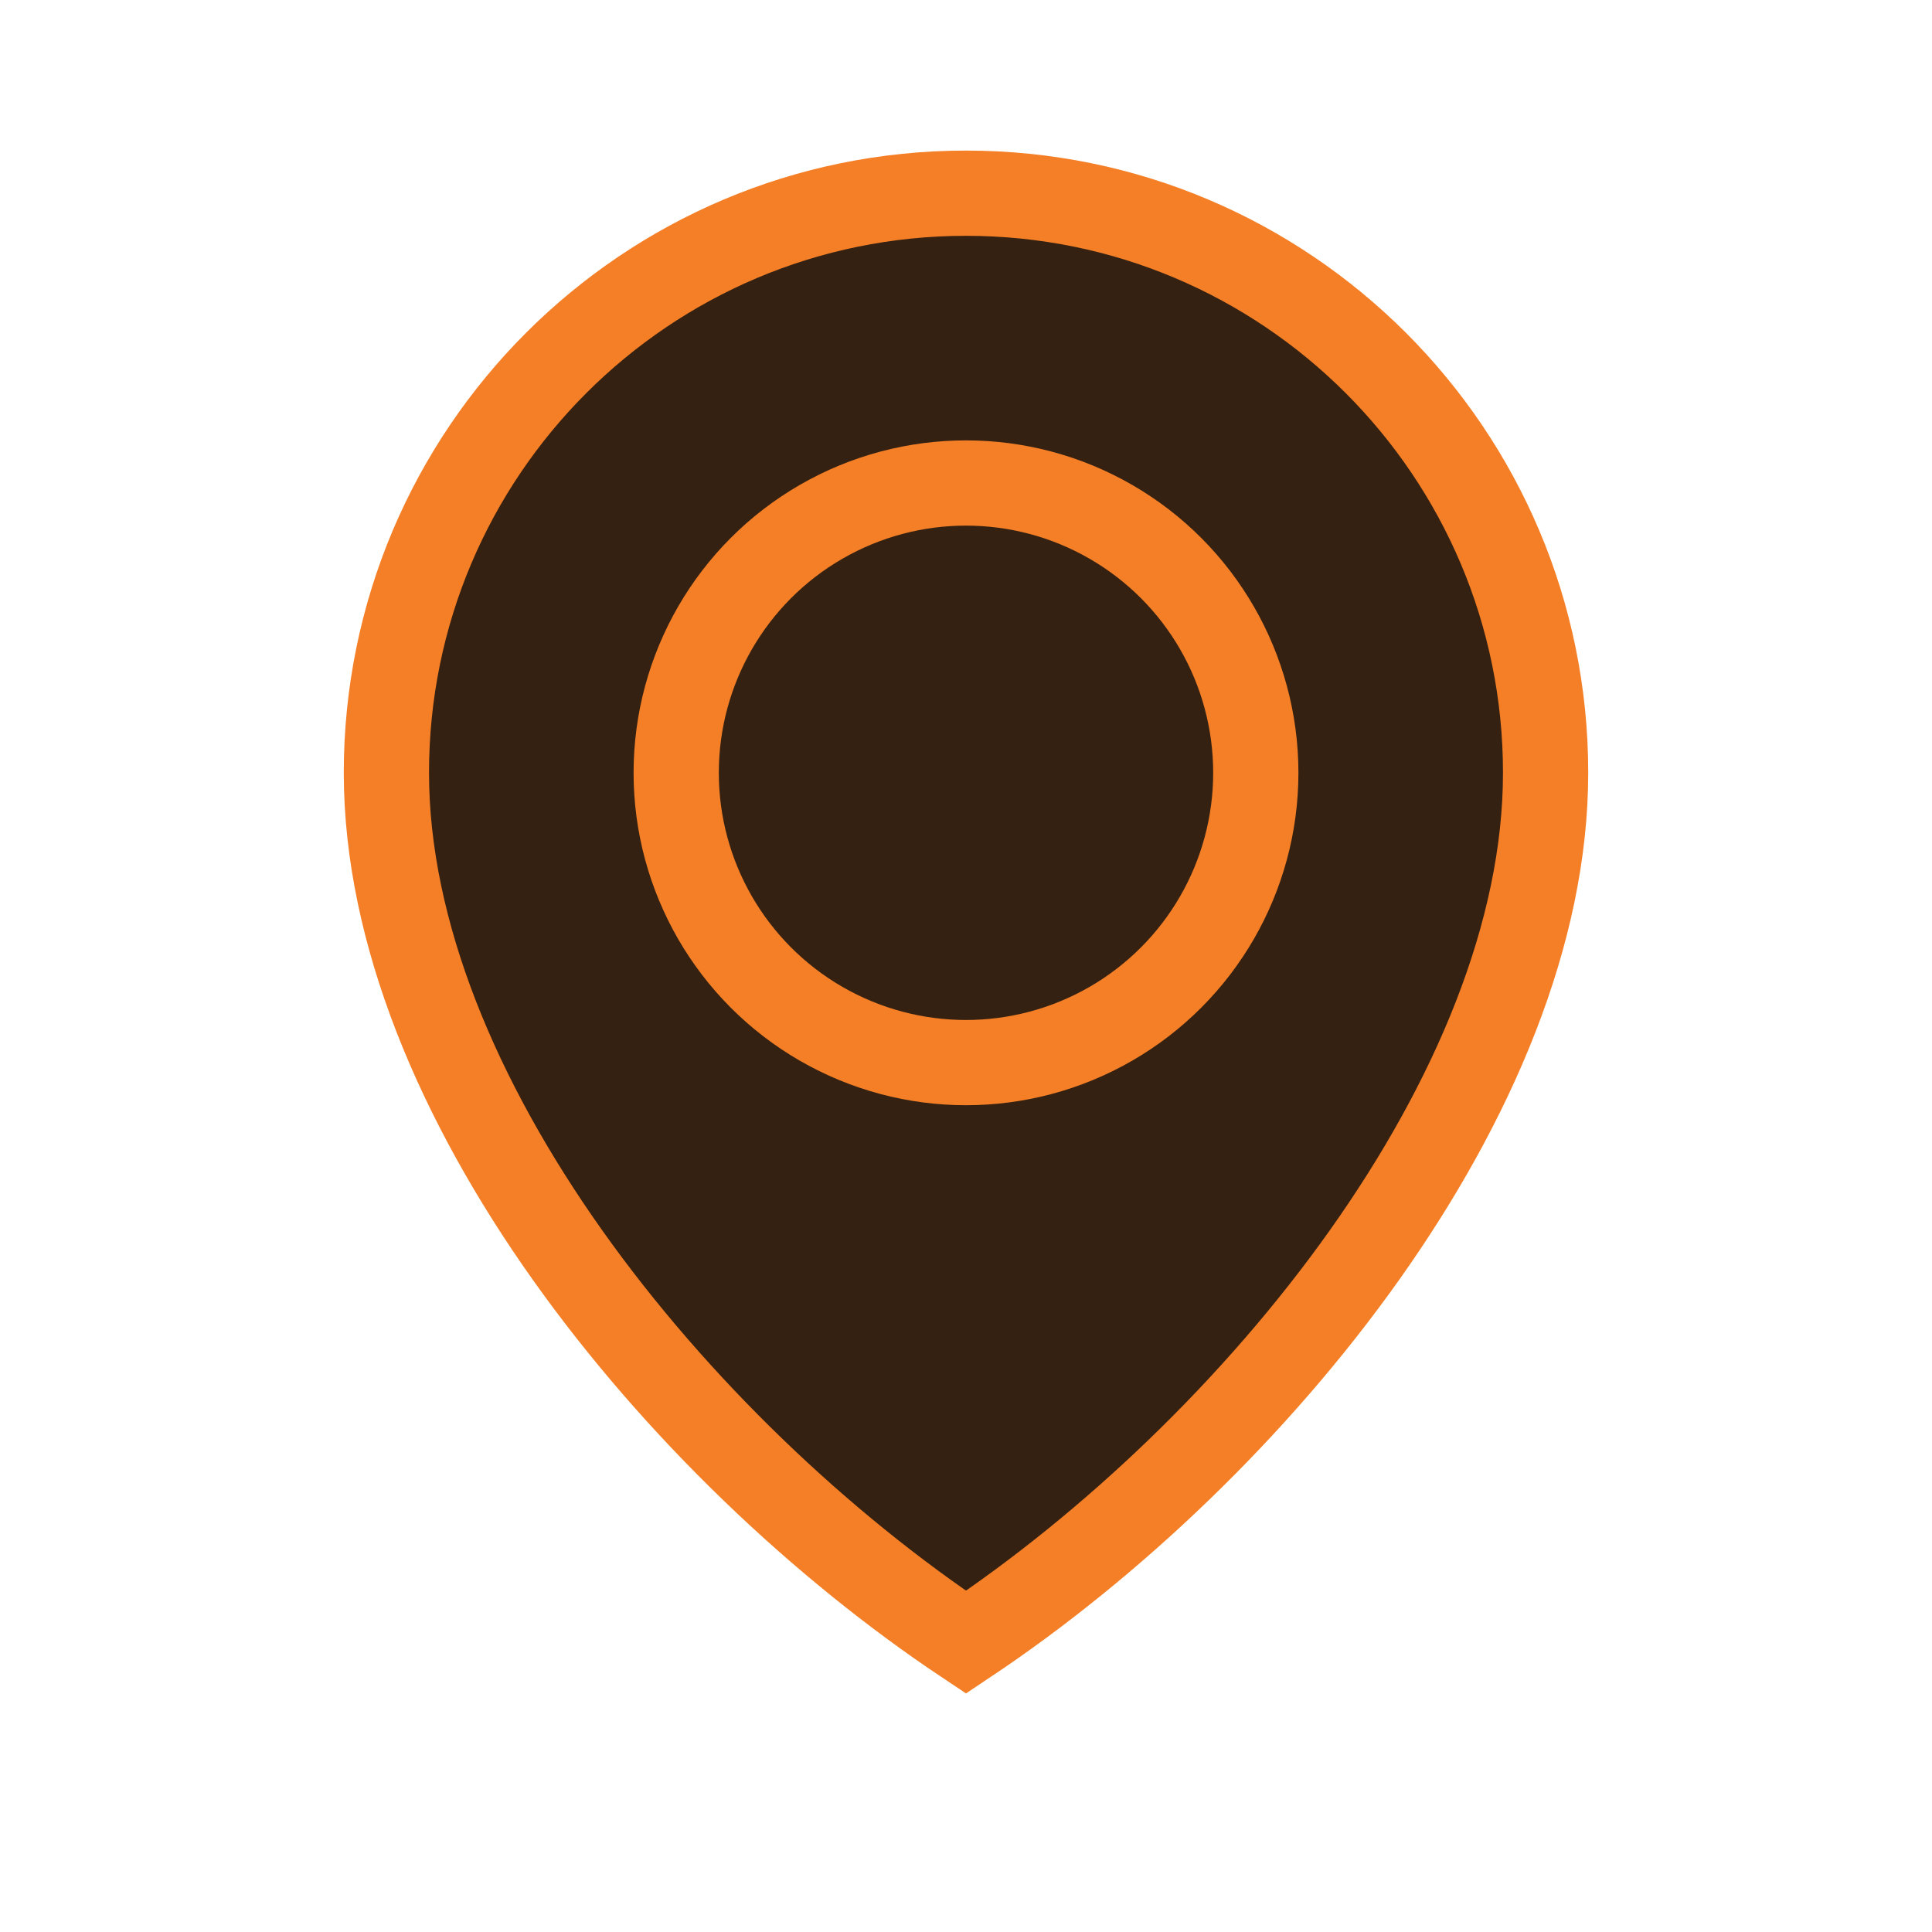 <svg width="34" height="34" viewBox="0 0 34 34" fill="none" xmlns="http://www.w3.org/2000/svg"><path d="M25.5 19.5c0 4.694-8.243 8.5-8.5 8.5-4.694 0-10-10.306-10-15C7 8.306 12.806 3 17.5 3s12 7 8 16.5Z" fill="#352111"/><circle cx="17" cy="13.6" r="5.1" stroke="#F47F26" stroke-width="1.5"/><path d="M27.2 13.6c0 5.633-5.1 11.9-10.2 15.3-5.1-3.4-10.2-9.667-10.2-15.3C6.8 7.967 11.367 3.4 17 3.4c5.633 0 10.2 4.567 10.2 10.2Z" stroke="#F47F26" stroke-width="1.5"/></svg>
